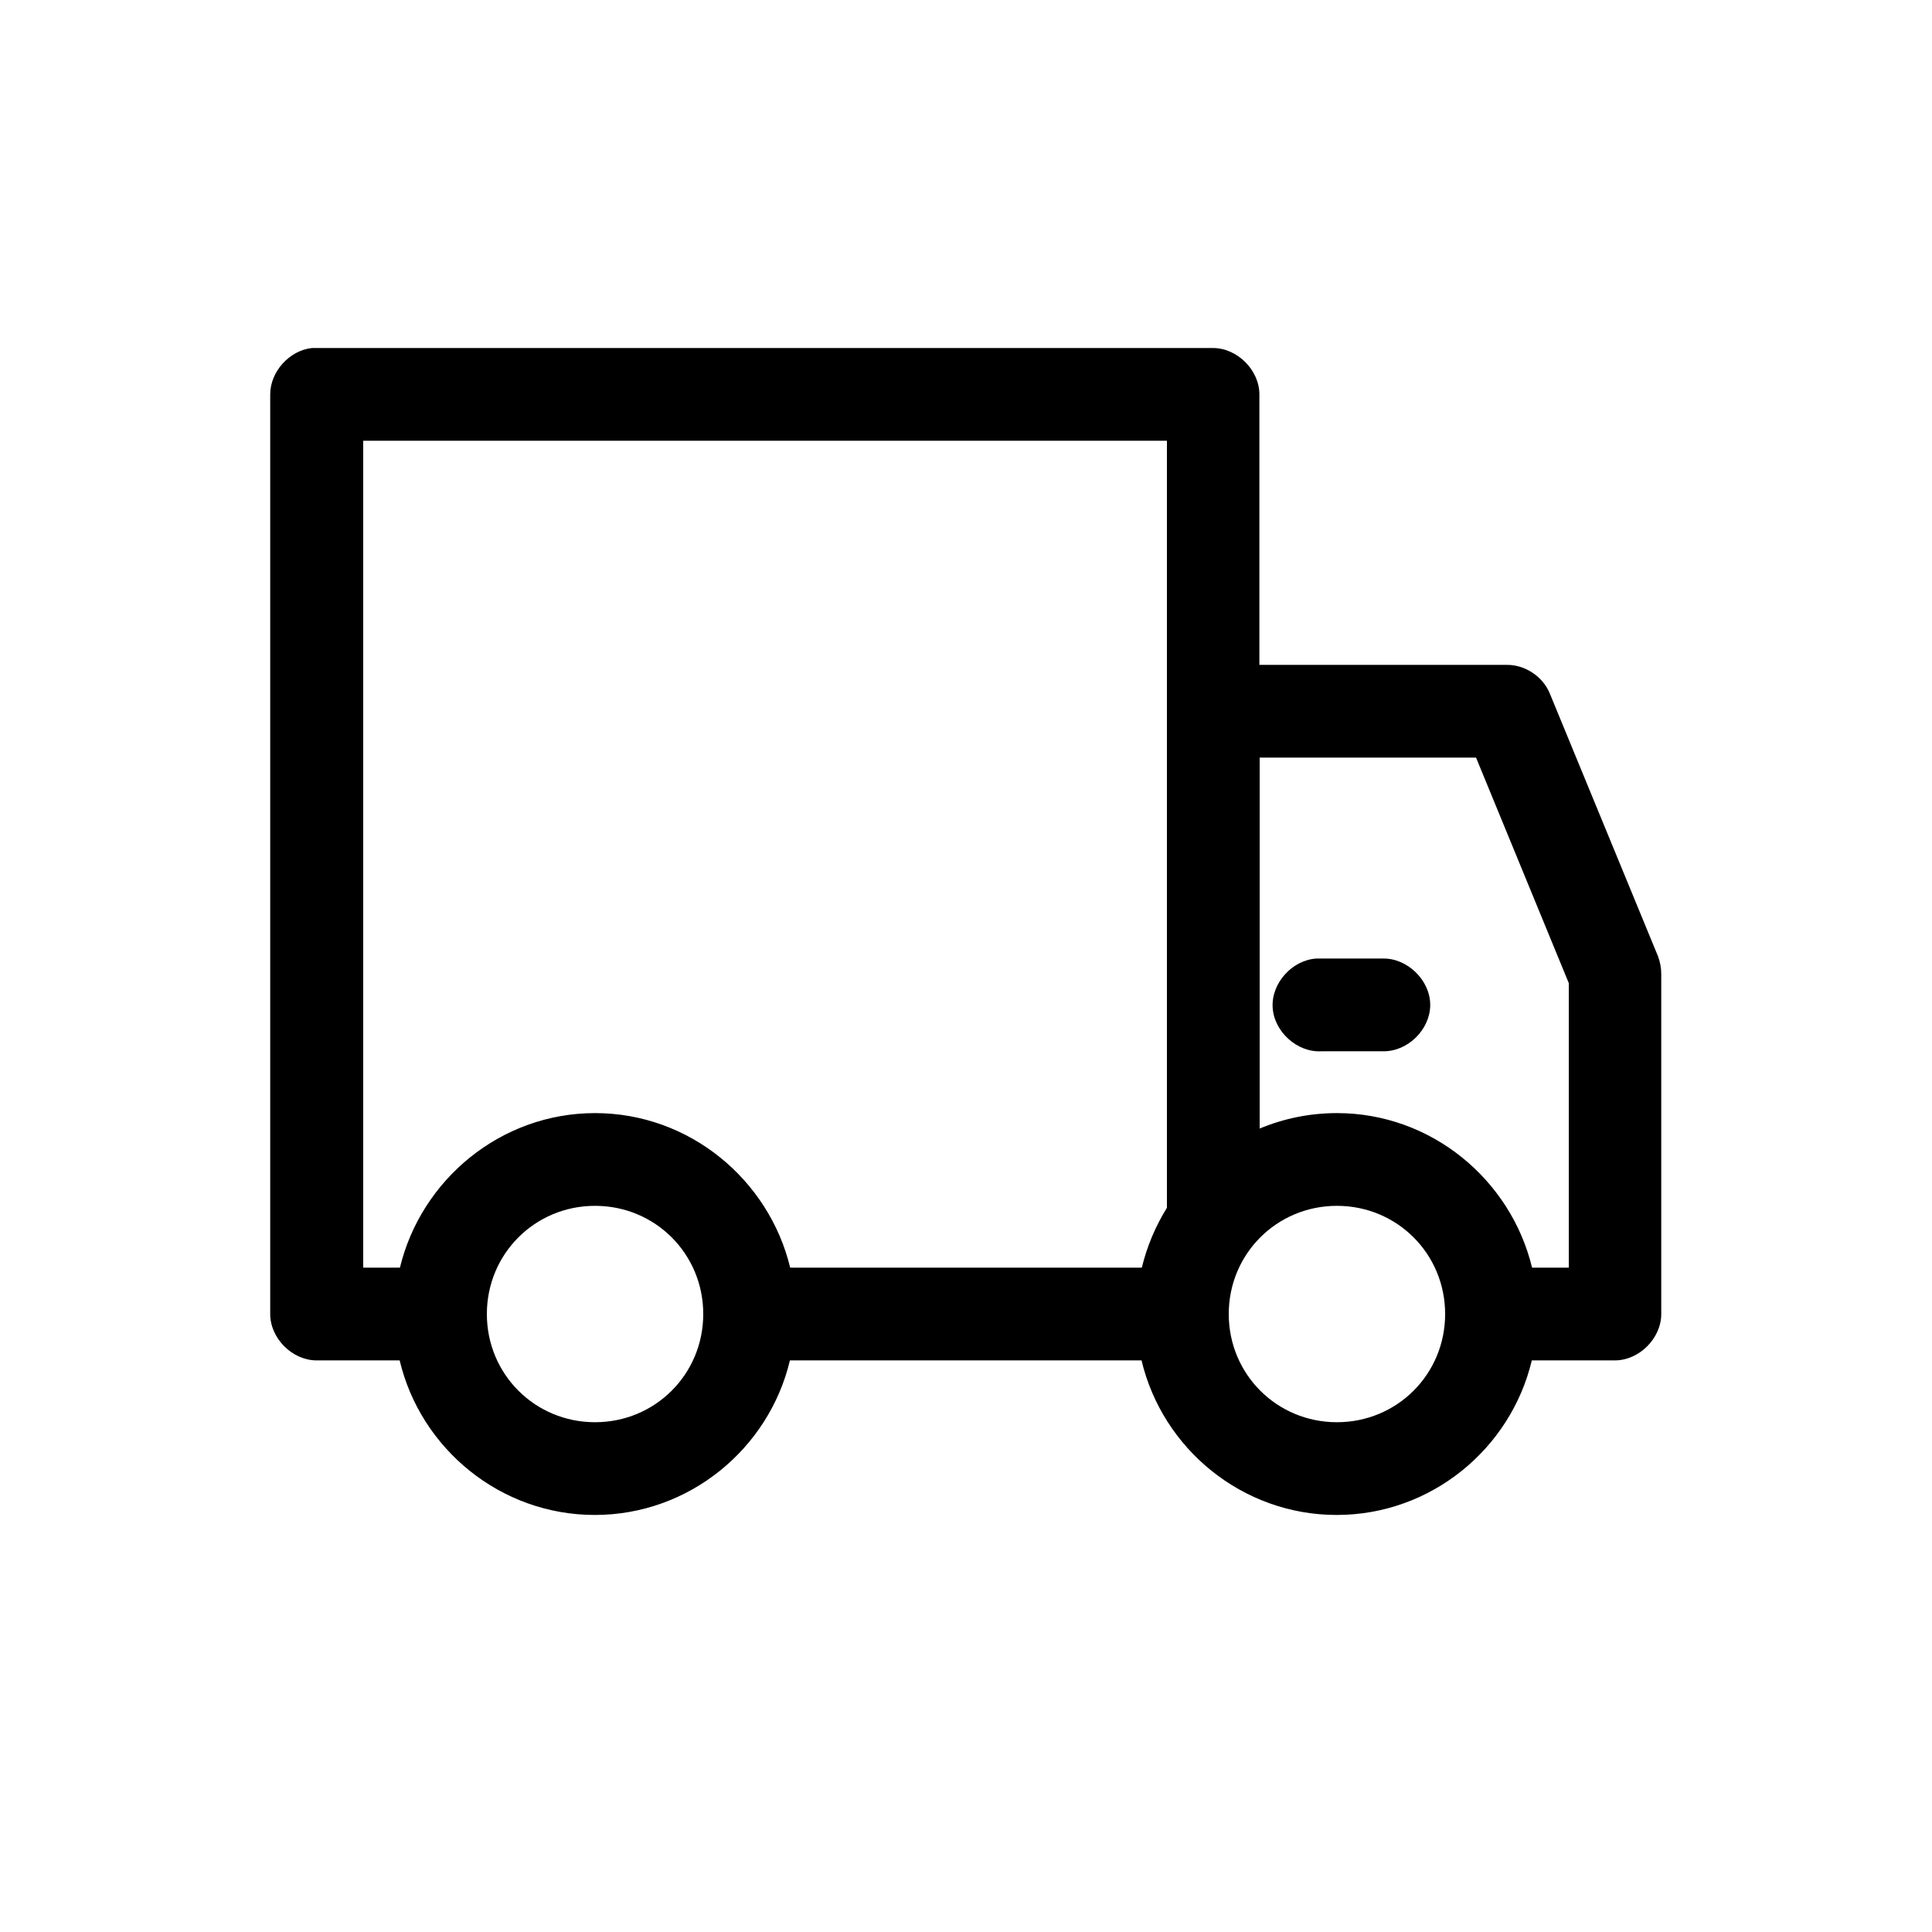 <svg width="43" height="43" viewBox="0 0 43 43" fill="none" xmlns="http://www.w3.org/2000/svg">
<path d="M6.941 7.746C6.438 7.801 6.014 8.274 6.014 8.778V29.246C6.014 29.787 6.505 30.278 7.046 30.278H8.895C9.362 32.244 11.137 33.718 13.238 33.718C15.338 33.718 17.114 32.244 17.581 30.278H25.407C25.873 32.244 27.649 33.718 29.75 33.718C31.851 33.718 33.626 32.244 34.093 30.278H35.942C36.482 30.278 36.974 29.787 36.974 29.246V21.678C36.974 21.543 36.949 21.408 36.9 21.279L34.492 15.431C34.338 15.056 33.939 14.792 33.534 14.798H28.03V8.778C28.03 8.238 27.538 7.746 26.998 7.746H6.941ZM8.084 9.81H25.972V26.881C25.72 27.287 25.529 27.735 25.413 28.214H17.587C17.114 26.255 15.345 24.774 13.244 24.774C11.143 24.774 9.374 26.255 8.901 28.214H8.084V9.81ZM28.036 16.862H32.852L34.916 21.881V28.214H34.099C33.626 26.255 31.857 24.774 29.756 24.774C29.148 24.774 28.564 24.897 28.036 25.118V16.862ZM29.301 21.334C28.761 21.365 28.294 21.881 28.325 22.421C28.355 22.962 28.871 23.429 29.412 23.398H30.788C31.334 23.404 31.832 22.913 31.832 22.366C31.832 21.819 31.328 21.328 30.788 21.334H29.412C29.375 21.334 29.338 21.334 29.301 21.334ZM13.244 26.838C14.583 26.838 15.652 27.907 15.652 29.246C15.652 30.585 14.583 31.654 13.244 31.654C11.905 31.654 10.836 30.585 10.836 29.246C10.836 27.907 11.905 26.838 13.244 26.838ZM29.756 26.838C31.095 26.838 32.164 27.907 32.164 29.246C32.164 30.585 31.095 31.654 29.756 31.654C28.417 31.654 27.348 30.585 27.348 29.246C27.348 27.907 28.417 26.838 29.756 26.838Z" fill="black"/>
</svg>
